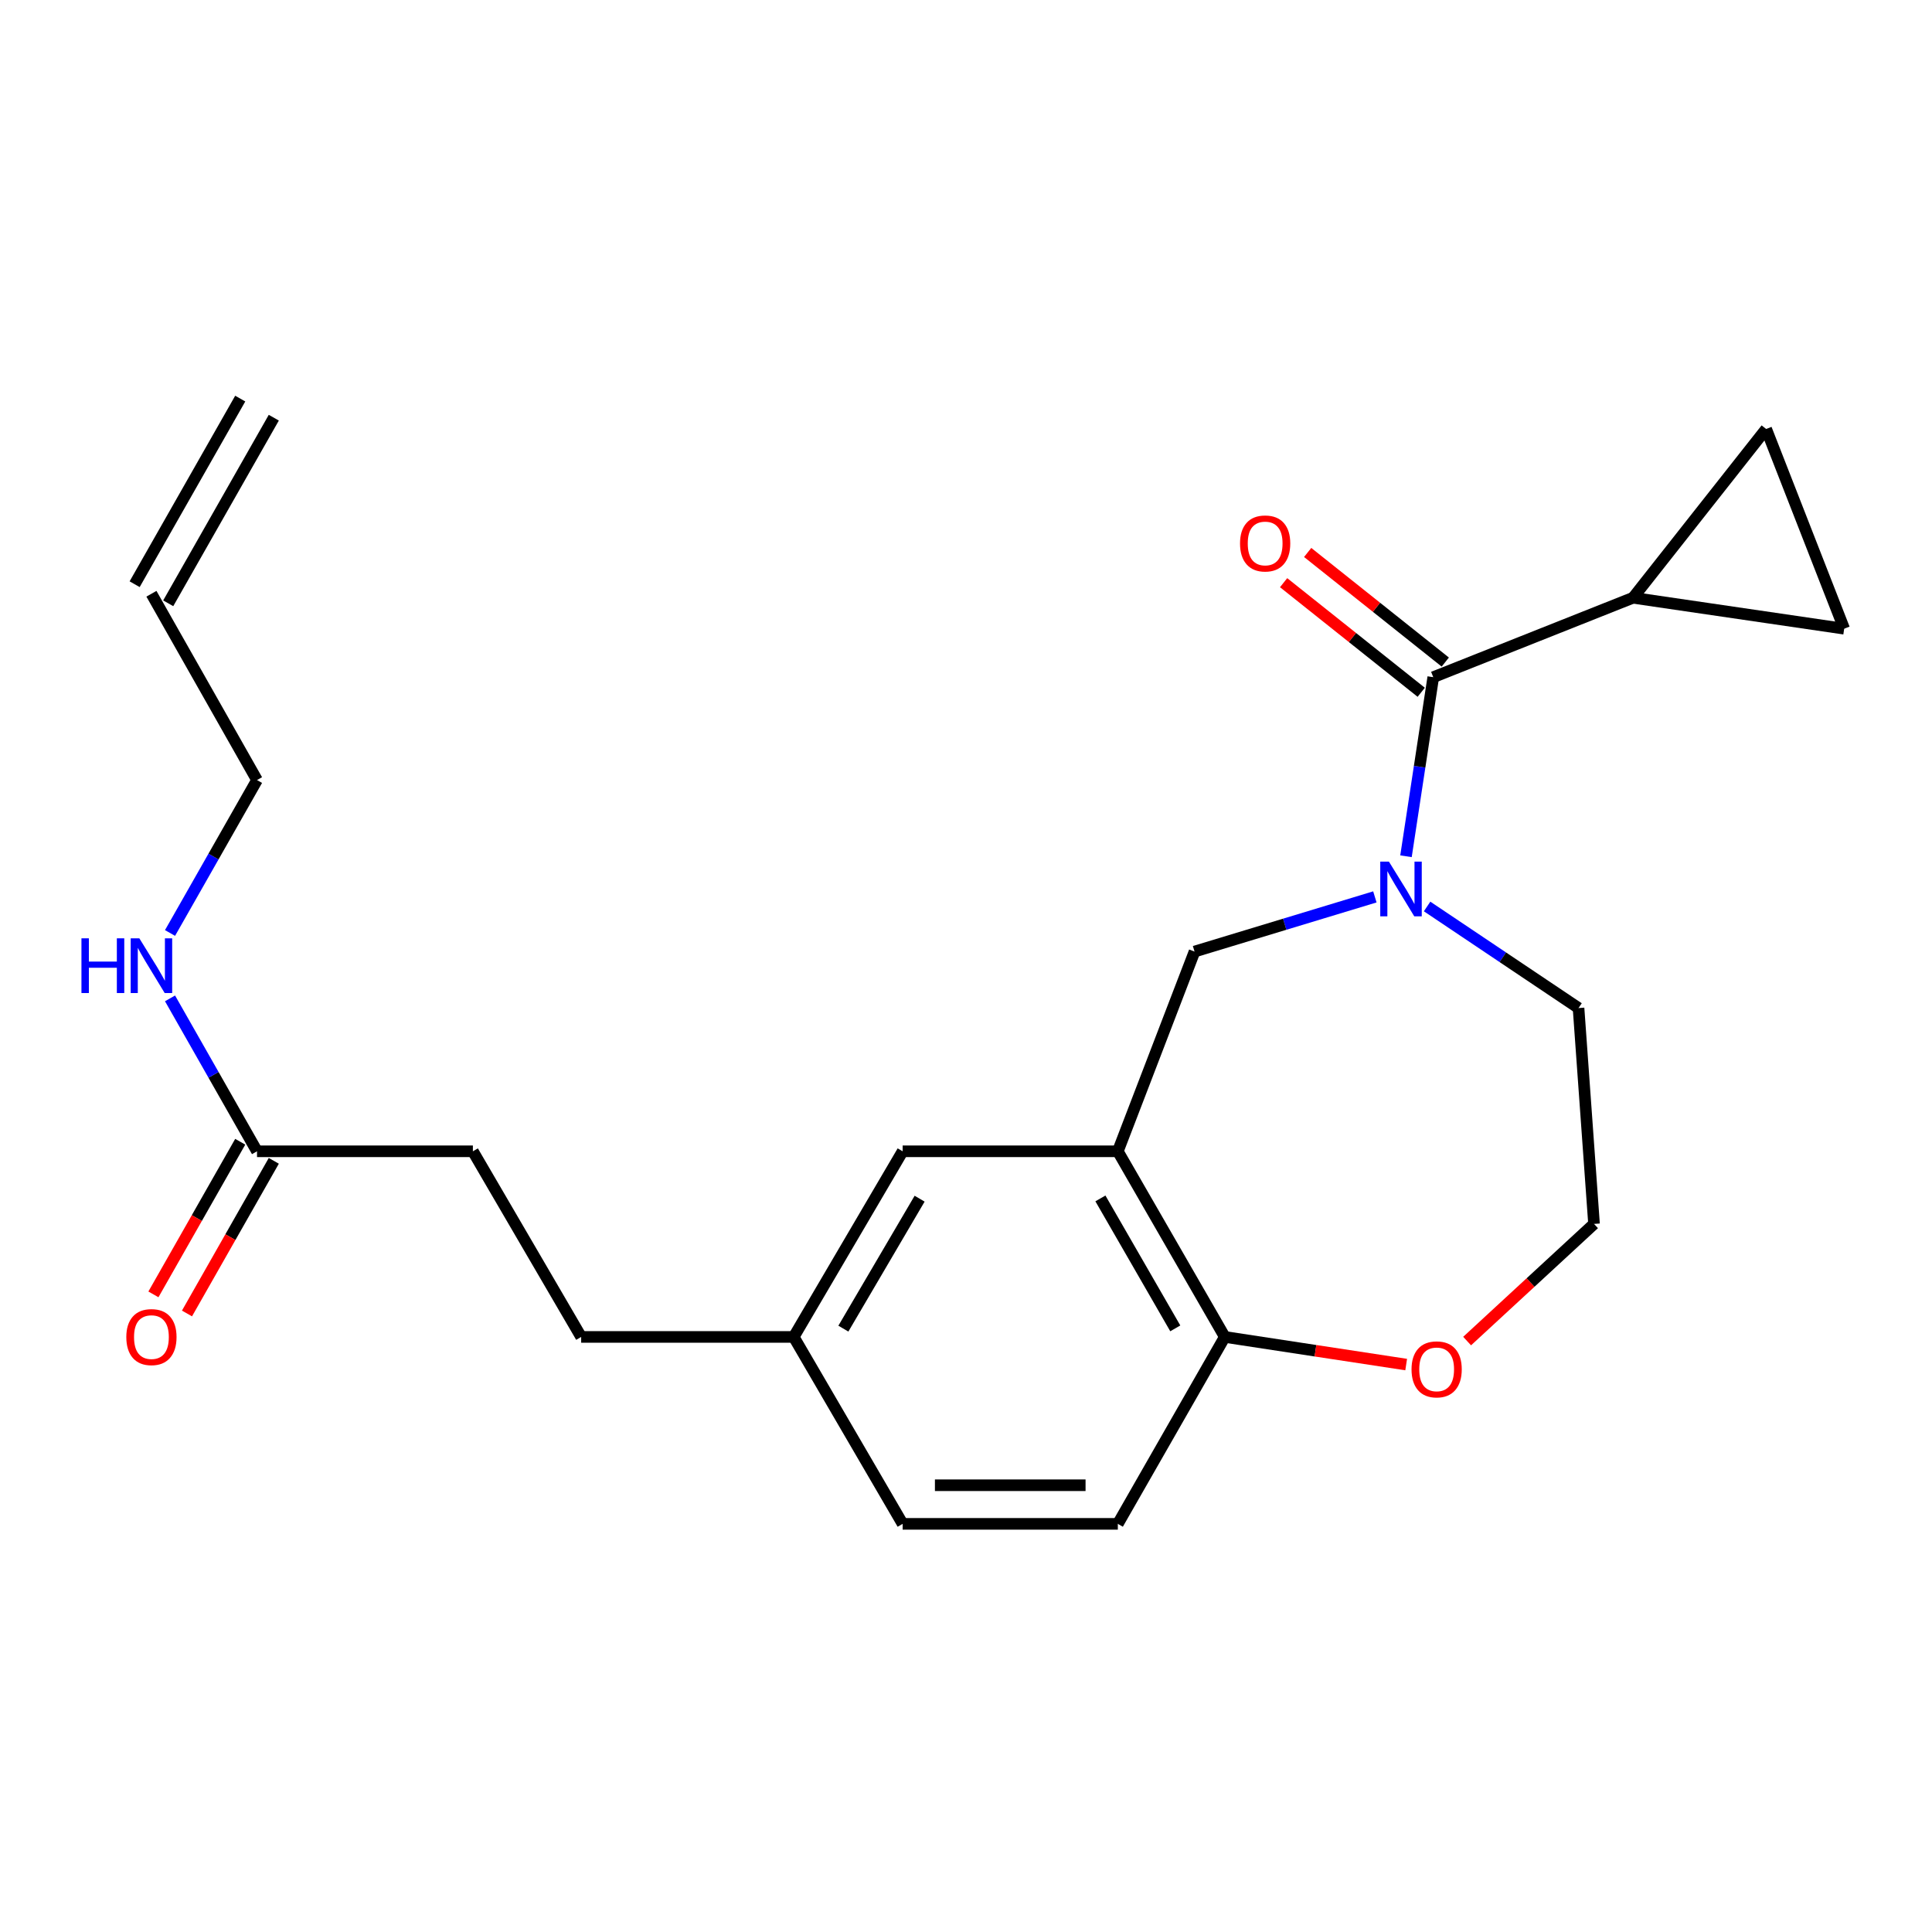 <?xml version='1.0' encoding='iso-8859-1'?>
<svg version='1.1' baseProfile='full'
              xmlns='http://www.w3.org/2000/svg'
                      xmlns:rdkit='http://www.rdkit.org/xml'
                      xmlns:xlink='http://www.w3.org/1999/xlink'
                  xml:space='preserve'
width='1000px' height='1000px' viewBox='0 0 1000 1000'>
<!-- END OF HEADER -->
<rect style='opacity:1.0;fill:#FFFFFF;stroke:none' width='1000' height='1000' x='0' y='0'> </rect>
<path class='bond-0' d='M 727.737,443.199 L 734.794,396.853' style='fill:none;fill-rule:evenodd;stroke:#0000FF;stroke-width:6px;stroke-linecap:butt;stroke-linejoin:miter;stroke-opacity:1' />
<path class='bond-0' d='M 734.794,396.853 L 741.851,350.508' style='fill:none;fill-rule:evenodd;stroke:#000000;stroke-width:6px;stroke-linecap:butt;stroke-linejoin:miter;stroke-opacity:1' />
<path class='bond-3' d='M 711.628,464.233 L 664.959,478.379' style='fill:none;fill-rule:evenodd;stroke:#0000FF;stroke-width:6px;stroke-linecap:butt;stroke-linejoin:miter;stroke-opacity:1' />
<path class='bond-3' d='M 664.959,478.379 L 618.29,492.526' style='fill:none;fill-rule:evenodd;stroke:#000000;stroke-width:6px;stroke-linecap:butt;stroke-linejoin:miter;stroke-opacity:1' />
<path class='bond-17' d='M 738.665,469.19 L 777.856,495.479' style='fill:none;fill-rule:evenodd;stroke:#0000FF;stroke-width:6px;stroke-linecap:butt;stroke-linejoin:miter;stroke-opacity:1' />
<path class='bond-17' d='M 777.856,495.479 L 817.047,521.767' style='fill:none;fill-rule:evenodd;stroke:#000000;stroke-width:6px;stroke-linecap:butt;stroke-linejoin:miter;stroke-opacity:1' />
<path class='bond-2' d='M 741.851,350.508 L 845.244,309.406' style='fill:none;fill-rule:evenodd;stroke:#000000;stroke-width:6px;stroke-linecap:butt;stroke-linejoin:miter;stroke-opacity:1' />
<path class='bond-9' d='M 748.078,342.689 L 712.462,314.324' style='fill:none;fill-rule:evenodd;stroke:#000000;stroke-width:6px;stroke-linecap:butt;stroke-linejoin:miter;stroke-opacity:1' />
<path class='bond-9' d='M 712.462,314.324 L 676.846,285.958' style='fill:none;fill-rule:evenodd;stroke:#FF0000;stroke-width:6px;stroke-linecap:butt;stroke-linejoin:miter;stroke-opacity:1' />
<path class='bond-9' d='M 735.624,358.326 L 700.008,329.961' style='fill:none;fill-rule:evenodd;stroke:#000000;stroke-width:6px;stroke-linecap:butt;stroke-linejoin:miter;stroke-opacity:1' />
<path class='bond-9' d='M 700.008,329.961 L 664.393,301.595' style='fill:none;fill-rule:evenodd;stroke:#FF0000;stroke-width:6px;stroke-linecap:butt;stroke-linejoin:miter;stroke-opacity:1' />
<path class='bond-1' d='M 578.588,595.908 L 618.29,492.526' style='fill:none;fill-rule:evenodd;stroke:#000000;stroke-width:6px;stroke-linecap:butt;stroke-linejoin:miter;stroke-opacity:1' />
<path class='bond-6' d='M 578.588,595.908 L 633.949,691.994' style='fill:none;fill-rule:evenodd;stroke:#000000;stroke-width:6px;stroke-linecap:butt;stroke-linejoin:miter;stroke-opacity:1' />
<path class='bond-6' d='M 569.571,620.3 L 608.324,687.56' style='fill:none;fill-rule:evenodd;stroke:#000000;stroke-width:6px;stroke-linecap:butt;stroke-linejoin:miter;stroke-opacity:1' />
<path class='bond-8' d='M 578.588,595.908 L 467.21,595.908' style='fill:none;fill-rule:evenodd;stroke:#000000;stroke-width:6px;stroke-linecap:butt;stroke-linejoin:miter;stroke-opacity:1' />
<path class='bond-4' d='M 845.244,309.406 L 954.545,325.42' style='fill:none;fill-rule:evenodd;stroke:#000000;stroke-width:6px;stroke-linecap:butt;stroke-linejoin:miter;stroke-opacity:1' />
<path class='bond-5' d='M 845.244,309.406 L 914.154,222.038' style='fill:none;fill-rule:evenodd;stroke:#000000;stroke-width:6px;stroke-linecap:butt;stroke-linejoin:miter;stroke-opacity:1' />
<path class='bond-24' d='M 954.545,325.42 L 914.154,222.038' style='fill:none;fill-rule:evenodd;stroke:#000000;stroke-width:6px;stroke-linecap:butt;stroke-linejoin:miter;stroke-opacity:1' />
<path class='bond-12' d='M 633.949,691.994 L 578.588,788.746' style='fill:none;fill-rule:evenodd;stroke:#000000;stroke-width:6px;stroke-linecap:butt;stroke-linejoin:miter;stroke-opacity:1' />
<path class='bond-23' d='M 633.949,691.994 L 680.891,699.144' style='fill:none;fill-rule:evenodd;stroke:#000000;stroke-width:6px;stroke-linecap:butt;stroke-linejoin:miter;stroke-opacity:1' />
<path class='bond-23' d='M 680.891,699.144 L 727.833,706.294' style='fill:none;fill-rule:evenodd;stroke:#FF0000;stroke-width:6px;stroke-linecap:butt;stroke-linejoin:miter;stroke-opacity:1' />
<path class='bond-7' d='M 133.031,595.908 L 244.764,595.908' style='fill:none;fill-rule:evenodd;stroke:#000000;stroke-width:6px;stroke-linecap:butt;stroke-linejoin:miter;stroke-opacity:1' />
<path class='bond-11' d='M 124.343,590.966 L 101.876,630.468' style='fill:none;fill-rule:evenodd;stroke:#000000;stroke-width:6px;stroke-linecap:butt;stroke-linejoin:miter;stroke-opacity:1' />
<path class='bond-11' d='M 101.876,630.468 L 79.409,669.969' style='fill:none;fill-rule:evenodd;stroke:#FF0000;stroke-width:6px;stroke-linecap:butt;stroke-linejoin:miter;stroke-opacity:1' />
<path class='bond-11' d='M 141.719,600.849 L 119.252,640.351' style='fill:none;fill-rule:evenodd;stroke:#000000;stroke-width:6px;stroke-linecap:butt;stroke-linejoin:miter;stroke-opacity:1' />
<path class='bond-11' d='M 119.252,640.351 L 96.785,679.852' style='fill:none;fill-rule:evenodd;stroke:#FF0000;stroke-width:6px;stroke-linecap:butt;stroke-linejoin:miter;stroke-opacity:1' />
<path class='bond-14' d='M 133.031,595.908 L 110.519,556.332' style='fill:none;fill-rule:evenodd;stroke:#000000;stroke-width:6px;stroke-linecap:butt;stroke-linejoin:miter;stroke-opacity:1' />
<path class='bond-14' d='M 110.519,556.332 L 88.007,516.757' style='fill:none;fill-rule:evenodd;stroke:#0000FF;stroke-width:6px;stroke-linecap:butt;stroke-linejoin:miter;stroke-opacity:1' />
<path class='bond-16' d='M 467.21,595.908 L 410.826,691.994' style='fill:none;fill-rule:evenodd;stroke:#000000;stroke-width:6px;stroke-linecap:butt;stroke-linejoin:miter;stroke-opacity:1' />
<path class='bond-16' d='M 475.993,620.438 L 436.525,687.698' style='fill:none;fill-rule:evenodd;stroke:#000000;stroke-width:6px;stroke-linecap:butt;stroke-linejoin:miter;stroke-opacity:1' />
<path class='bond-10' d='M 759.377,694.138 L 792.221,663.819' style='fill:none;fill-rule:evenodd;stroke:#FF0000;stroke-width:6px;stroke-linecap:butt;stroke-linejoin:miter;stroke-opacity:1' />
<path class='bond-10' d='M 792.221,663.819 L 825.065,633.5' style='fill:none;fill-rule:evenodd;stroke:#000000;stroke-width:6px;stroke-linecap:butt;stroke-linejoin:miter;stroke-opacity:1' />
<path class='bond-25' d='M 578.588,788.746 L 467.21,788.746' style='fill:none;fill-rule:evenodd;stroke:#000000;stroke-width:6px;stroke-linecap:butt;stroke-linejoin:miter;stroke-opacity:1' />
<path class='bond-25' d='M 561.881,768.756 L 483.916,768.756' style='fill:none;fill-rule:evenodd;stroke:#000000;stroke-width:6px;stroke-linecap:butt;stroke-linejoin:miter;stroke-opacity:1' />
<path class='bond-13' d='M 78.38,307.329 L 133.031,403.759' style='fill:none;fill-rule:evenodd;stroke:#000000;stroke-width:6px;stroke-linecap:butt;stroke-linejoin:miter;stroke-opacity:1' />
<path class='bond-15' d='M 87.068,312.271 L 141.719,216.196' style='fill:none;fill-rule:evenodd;stroke:#000000;stroke-width:6px;stroke-linecap:butt;stroke-linejoin:miter;stroke-opacity:1' />
<path class='bond-15' d='M 69.692,302.387 L 124.343,206.312' style='fill:none;fill-rule:evenodd;stroke:#000000;stroke-width:6px;stroke-linecap:butt;stroke-linejoin:miter;stroke-opacity:1' />
<path class='bond-22' d='M 88.007,482.91 L 110.519,443.335' style='fill:none;fill-rule:evenodd;stroke:#0000FF;stroke-width:6px;stroke-linecap:butt;stroke-linejoin:miter;stroke-opacity:1' />
<path class='bond-22' d='M 110.519,443.335 L 133.031,403.759' style='fill:none;fill-rule:evenodd;stroke:#000000;stroke-width:6px;stroke-linecap:butt;stroke-linejoin:miter;stroke-opacity:1' />
<path class='bond-19' d='M 410.826,691.994 L 467.21,788.746' style='fill:none;fill-rule:evenodd;stroke:#000000;stroke-width:6px;stroke-linecap:butt;stroke-linejoin:miter;stroke-opacity:1' />
<path class='bond-21' d='M 410.826,691.994 L 300.814,691.994' style='fill:none;fill-rule:evenodd;stroke:#000000;stroke-width:6px;stroke-linecap:butt;stroke-linejoin:miter;stroke-opacity:1' />
<path class='bond-20' d='M 817.047,521.767 L 825.065,633.5' style='fill:none;fill-rule:evenodd;stroke:#000000;stroke-width:6px;stroke-linecap:butt;stroke-linejoin:miter;stroke-opacity:1' />
<path class='bond-18' d='M 244.764,595.908 L 300.814,691.994' style='fill:none;fill-rule:evenodd;stroke:#000000;stroke-width:6px;stroke-linecap:butt;stroke-linejoin:miter;stroke-opacity:1' />
<path  class='atom-0' d='M 718.899 445.971
L 728.179 460.971
Q 729.099 462.451, 730.579 465.131
Q 732.059 467.811, 732.139 467.971
L 732.139 445.971
L 735.899 445.971
L 735.899 474.291
L 732.019 474.291
L 722.059 457.891
Q 720.899 455.971, 719.659 453.771
Q 718.459 451.571, 718.099 450.891
L 718.099 474.291
L 714.419 474.291
L 714.419 445.971
L 718.899 445.971
' fill='#0000FF'/>
<path  class='atom-10' d='M 641.839 281.289
Q 641.839 274.489, 645.199 270.689
Q 648.559 266.889, 654.839 266.889
Q 661.119 266.889, 664.479 270.689
Q 667.839 274.489, 667.839 281.289
Q 667.839 288.169, 664.439 292.089
Q 661.039 295.969, 654.839 295.969
Q 648.599 295.969, 645.199 292.089
Q 641.839 288.209, 641.839 281.289
M 654.839 292.769
Q 659.159 292.769, 661.479 289.889
Q 663.839 286.969, 663.839 281.289
Q 663.839 275.729, 661.479 272.929
Q 659.159 270.089, 654.839 270.089
Q 650.519 270.089, 648.159 272.889
Q 645.839 275.689, 645.839 281.289
Q 645.839 287.009, 648.159 289.889
Q 650.519 292.769, 654.839 292.769
' fill='#FF0000'/>
<path  class='atom-11' d='M 730.606 708.776
Q 730.606 701.976, 733.966 698.176
Q 737.326 694.376, 743.606 694.376
Q 749.886 694.376, 753.246 698.176
Q 756.606 701.976, 756.606 708.776
Q 756.606 715.656, 753.206 719.576
Q 749.806 723.456, 743.606 723.456
Q 737.366 723.456, 733.966 719.576
Q 730.606 715.696, 730.606 708.776
M 743.606 720.256
Q 747.926 720.256, 750.246 717.376
Q 752.606 714.456, 752.606 708.776
Q 752.606 703.216, 750.246 700.416
Q 747.926 697.576, 743.606 697.576
Q 739.286 697.576, 736.926 700.376
Q 734.606 703.176, 734.606 708.776
Q 734.606 714.496, 736.926 717.376
Q 739.286 720.256, 743.606 720.256
' fill='#FF0000'/>
<path  class='atom-12' d='M 65.38 692.074
Q 65.38 685.274, 68.74 681.474
Q 72.1 677.674, 78.38 677.674
Q 84.66 677.674, 88.02 681.474
Q 91.38 685.274, 91.38 692.074
Q 91.38 698.954, 87.98 702.874
Q 84.58 706.754, 78.38 706.754
Q 72.14 706.754, 68.74 702.874
Q 65.38 698.994, 65.38 692.074
M 78.38 703.554
Q 82.7 703.554, 85.02 700.674
Q 87.38 697.754, 87.38 692.074
Q 87.38 686.514, 85.02 683.714
Q 82.7 680.874, 78.38 680.874
Q 74.06 680.874, 71.7 683.674
Q 69.38 686.474, 69.38 692.074
Q 69.38 697.794, 71.7 700.674
Q 74.06 703.554, 78.38 703.554
' fill='#FF0000'/>
<path  class='atom-15' d='M 42.16 485.673
L 46 485.673
L 46 497.713
L 60.48 497.713
L 60.48 485.673
L 64.32 485.673
L 64.32 513.993
L 60.48 513.993
L 60.48 500.913
L 46 500.913
L 46 513.993
L 42.16 513.993
L 42.16 485.673
' fill='#0000FF'/>
<path  class='atom-15' d='M 72.12 485.673
L 81.4 500.673
Q 82.32 502.153, 83.8 504.833
Q 85.28 507.513, 85.36 507.673
L 85.36 485.673
L 89.12 485.673
L 89.12 513.993
L 85.24 513.993
L 75.28 497.593
Q 74.12 495.673, 72.88 493.473
Q 71.68 491.273, 71.32 490.593
L 71.32 513.993
L 67.64 513.993
L 67.64 485.673
L 72.12 485.673
' fill='#0000FF'/>
</svg>
